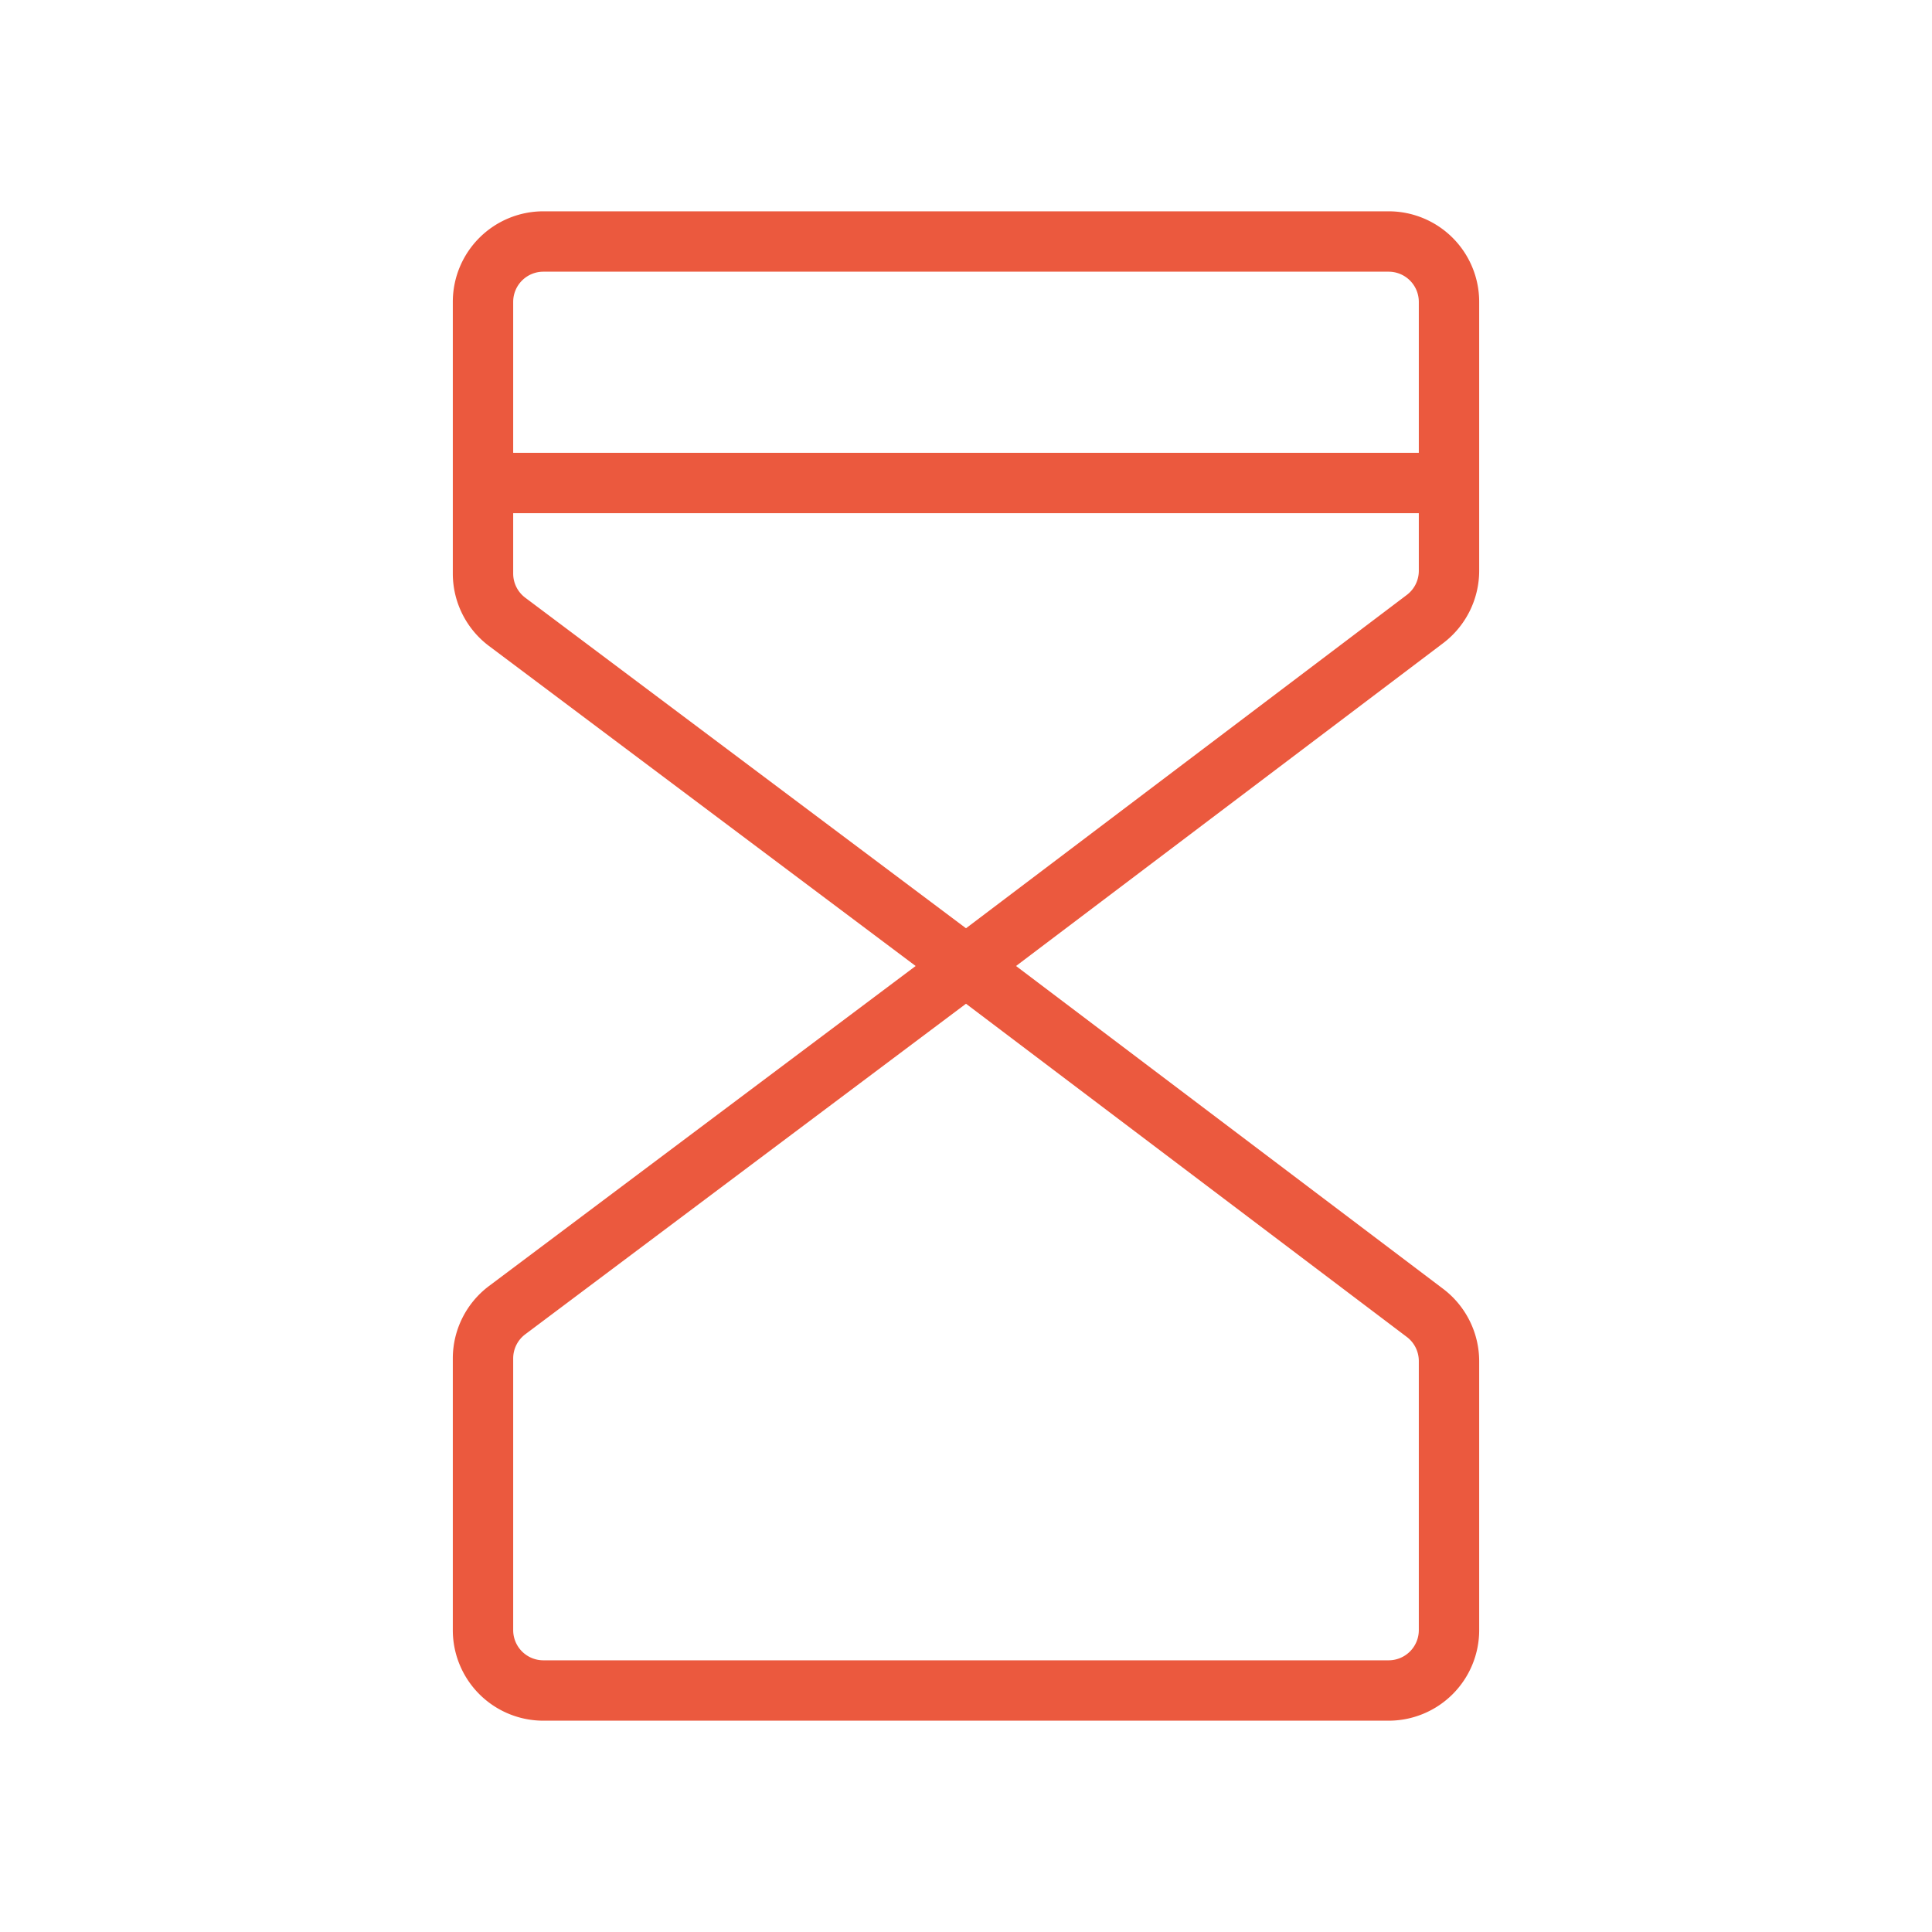 <svg xmlns="http://www.w3.org/2000/svg" width="32" height="32" fill="#eb593e" viewBox="0 0 256 256"><path d="M184,28H72A12,12,0,0,0,60,40V76a12,12,0,0,0,4.8,9.6L121.33,128,64.8,170.4A12,12,0,0,0,60,180v36a12,12,0,0,0,12,12H184a12,12,0,0,0,12-12V180.36a12.05,12.05,0,0,0-4.76-9.57L134.63,128l56.61-42.79A12.05,12.05,0,0,0,196,75.64V40A12,12,0,0,0,184,28ZM72,36H184a4,4,0,0,1,4,4V60H68V40A4,4,0,0,1,72,36ZM188,180.36V216a4,4,0,0,1-4,4H72a4,4,0,0,1-4-4V180a4,4,0,0,1,1.6-3.2L128,133l58.42,44.16A4,4,0,0,1,188,180.36ZM186.41,78.83,128,123,69.6,79.2A4,4,0,0,1,68,76V68H188v7.64A4,4,0,0,1,186.41,78.83Z"></path></svg>